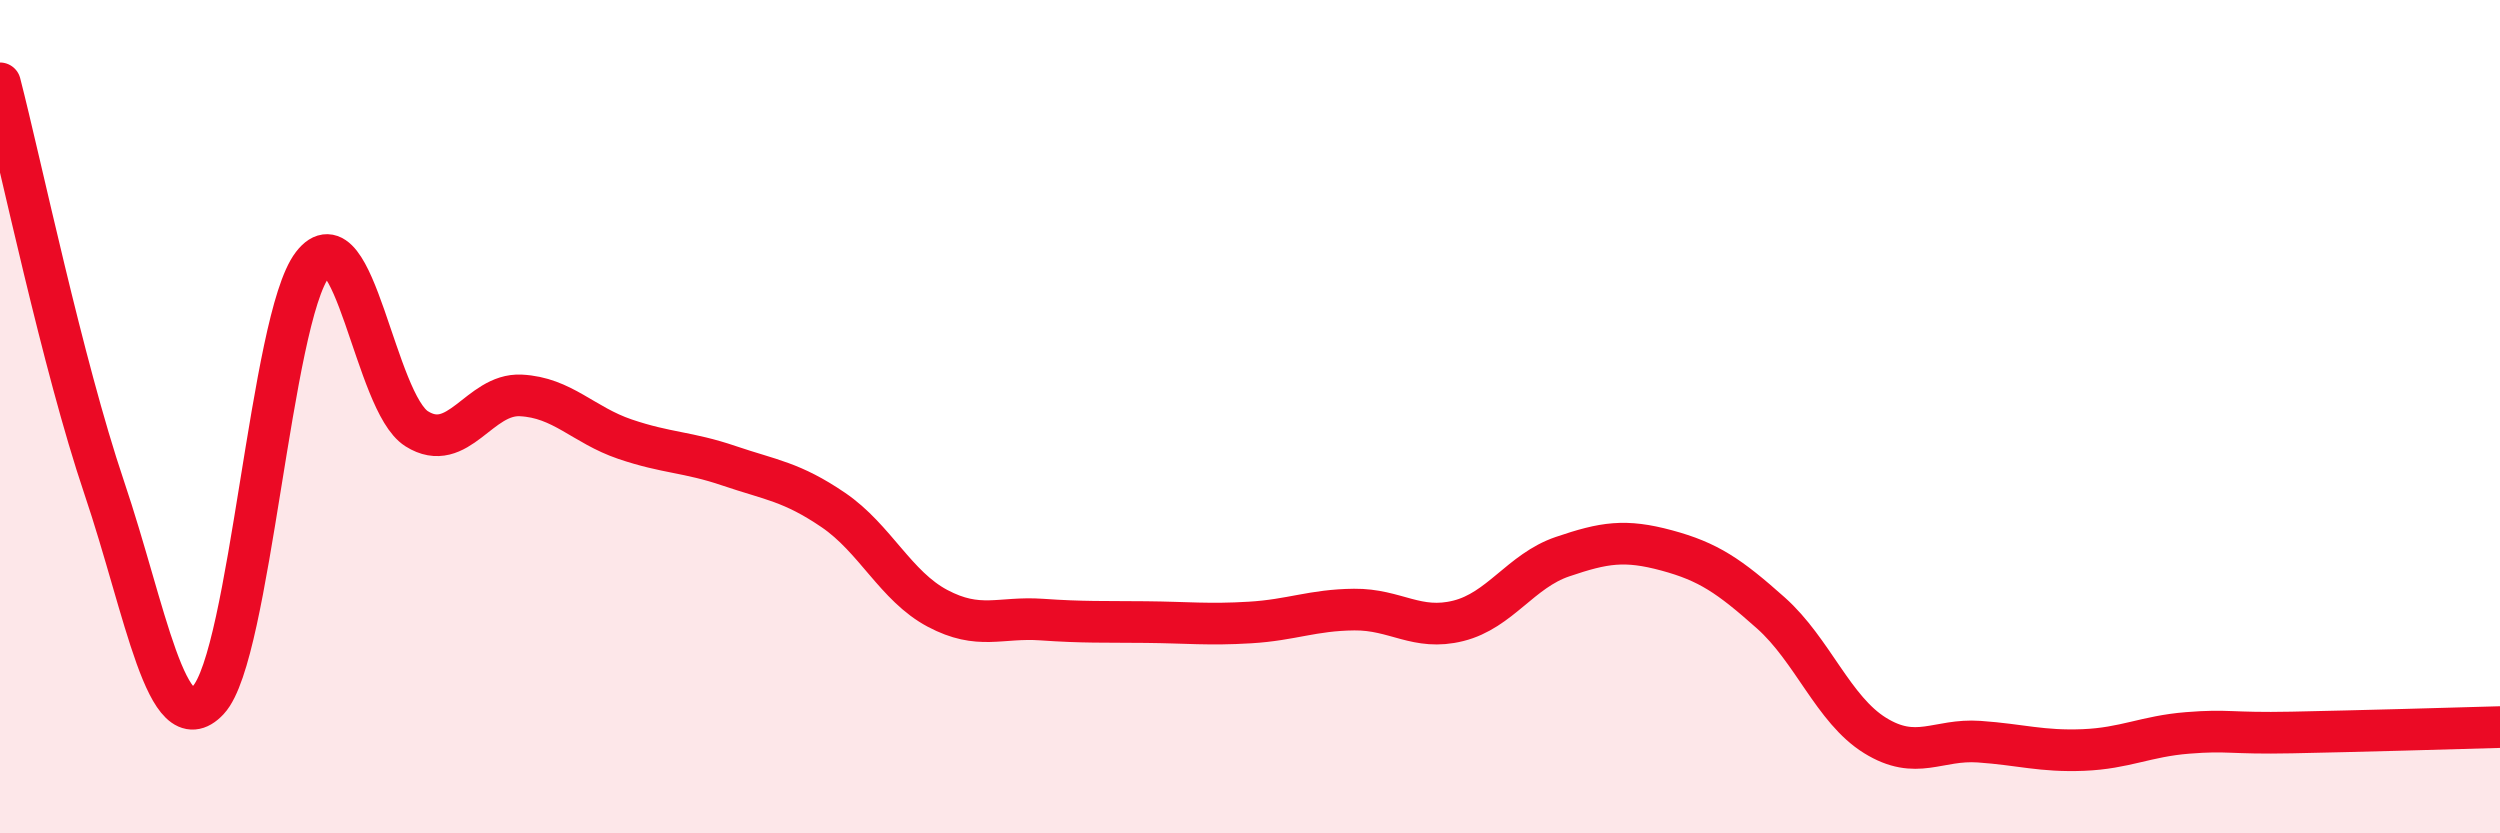
    <svg width="60" height="20" viewBox="0 0 60 20" xmlns="http://www.w3.org/2000/svg">
      <path
        d="M 0,2 C 0.5,3.94 1.5,8.74 2.5,11.7 C 3.5,14.66 4,17.87 5,16.8 C 6,15.73 6.5,7.65 7.5,6.35 C 8.5,5.05 9,9.66 10,10.29 C 11,10.92 11.5,9.44 12.5,9.49 C 13.5,9.54 14,10.2 15,10.54 C 16,10.88 16.5,10.84 17.5,11.18 C 18.5,11.52 19,11.56 20,12.24 C 21,12.92 21.5,14.07 22.5,14.6 C 23.5,15.13 24,14.8 25,14.87 C 26,14.94 26.5,14.92 27.5,14.93 C 28.5,14.94 29,15 30,14.94 C 31,14.88 31.5,14.64 32.5,14.63 C 33.5,14.62 34,15.15 35,14.9 C 36,14.65 36.5,13.7 37.5,13.36 C 38.5,13.02 39,12.94 40,13.21 C 41,13.48 41.5,13.82 42.5,14.71 C 43.5,15.6 44,17.03 45,17.65 C 46,18.27 46.5,17.73 47.5,17.8 C 48.5,17.87 49,18.04 50,18 C 51,17.96 51.5,17.67 52.5,17.59 C 53.5,17.51 53.5,17.61 55,17.58 C 56.5,17.55 59,17.48 60,17.45L60 20L0 20Z"
        fill="#EB0A25"
        opacity="0.1"
        stroke-linecap="round"
        stroke-linejoin="round"
      />
      <path
        d="M 0,2 C 0.5,3.94 1.5,8.74 2.5,11.7 C 3.5,14.66 4,17.87 5,16.8 C 6,15.73 6.5,7.65 7.5,6.35 C 8.5,5.05 9,9.66 10,10.29 C 11,10.92 11.5,9.44 12.5,9.49 C 13.5,9.54 14,10.2 15,10.54 C 16,10.88 16.5,10.84 17.5,11.18 C 18.5,11.52 19,11.56 20,12.24 C 21,12.92 21.5,14.07 22.5,14.6 C 23.5,15.13 24,14.8 25,14.87 C 26,14.94 26.5,14.92 27.5,14.93 C 28.5,14.94 29,15 30,14.94 C 31,14.88 31.5,14.64 32.5,14.63 C 33.5,14.62 34,15.15 35,14.9 C 36,14.65 36.5,13.7 37.5,13.36 C 38.5,13.02 39,12.94 40,13.21 C 41,13.48 41.5,13.82 42.5,14.71 C 43.5,15.6 44,17.03 45,17.65 C 46,18.27 46.5,17.73 47.5,17.8 C 48.5,17.87 49,18.04 50,18 C 51,17.96 51.5,17.67 52.5,17.59 C 53.5,17.51 53.5,17.61 55,17.58 C 56.5,17.55 59,17.48 60,17.45"
        stroke="#EB0A25"
        stroke-width="1"
        fill="none"
        stroke-linecap="round"
        stroke-linejoin="round"
      />
    </svg>
  